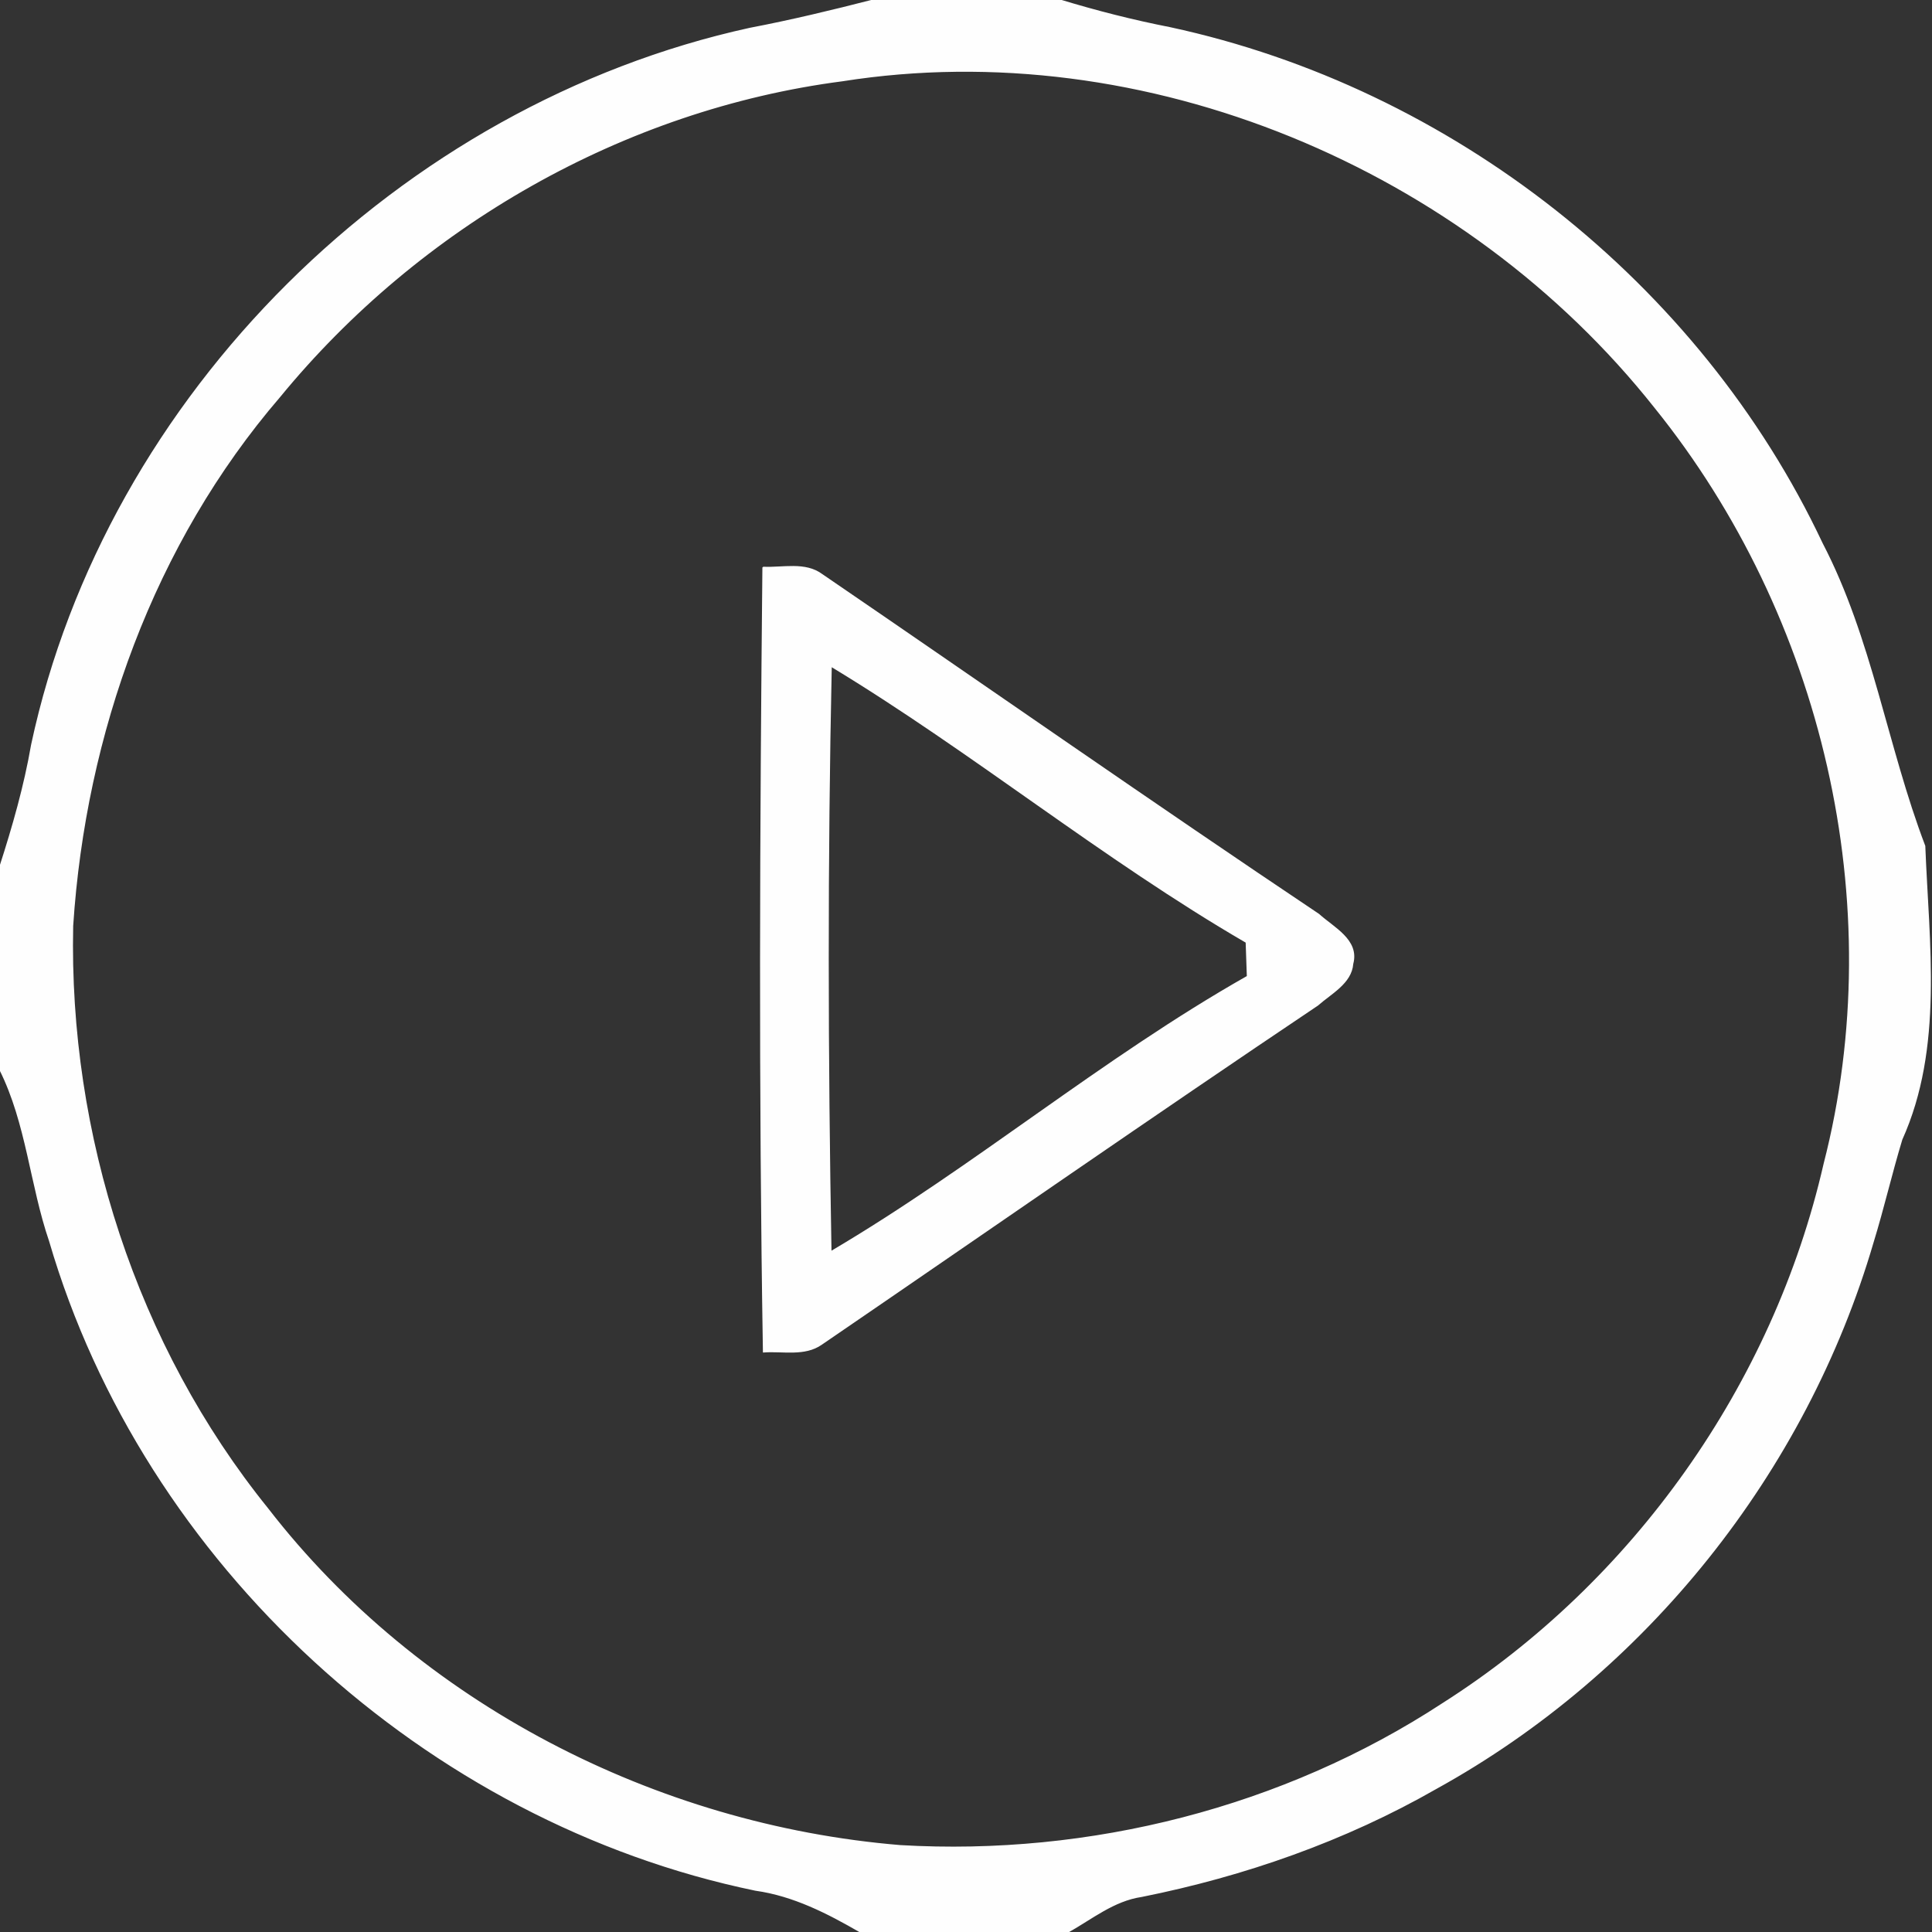 <?xml version="1.0" encoding="UTF-8" ?>
<!DOCTYPE svg PUBLIC "-//W3C//DTD SVG 1.1//EN" "http://www.w3.org/Graphics/SVG/1.1/DTD/svg11.dtd">
<svg width="70px" height="70px" viewBox="0 0 148 148" version="1.1" xmlns="http://www.w3.org/2000/svg">
<rect x="0" y="0" width="148" height="148" fill="#333333" stroke="none"/>
<g id="#fefefefe">
<path fill="#fefefe" stroke="#fefefe" stroke-width="0.094" opacity="1.00" d=" M 66.93 0.00 L 81.17 0.00 C 83.96 0.85 86.78 1.57 89.64 2.13 C 111.16 6.77 130.18 21.69 139.58 41.63 C 143.38 48.93 144.53 57.18 147.44 64.81 C 147.73 72.29 148.85 80.25 145.68 87.29 C 144.89 89.90 144.28 92.56 143.48 95.16 C 138.33 112.77 126.08 128.13 110.01 137.00 C 103.02 141.00 95.34 143.69 87.45 145.27 C 85.32 145.58 83.63 146.98 81.81 148.00 L 65.92 148.00 C 63.40 146.54 60.79 145.20 57.87 144.79 C 32.66 139.58 11.04 119.81 3.81 95.08 C 2.33 90.75 2.06 86.07 0.00 81.94 L 0.00 66.40 C 0.99 63.33 1.88 60.23 2.43 57.05 C 8.18 30.21 30.68 8.05 57.43 2.18 C 60.62 1.57 63.78 0.81 66.93 0.00 M 64.53 6.18 C 47.76 8.36 32.12 17.34 21.42 30.39 C 11.75 41.63 6.52 56.22 5.56 70.92 C 5.21 86.89 10.42 103.09 20.50 115.57 C 32.05 130.51 50.23 139.84 68.97 141.39 C 83.49 142.24 98.33 138.49 110.52 130.51 C 125.14 121.22 135.88 106.05 139.74 89.17 C 144.87 69.25 139.66 47.17 126.77 31.20 C 112.25 12.87 87.73 2.52 64.53 6.18 Z" />
<path fill="#fefefe" stroke="#fefefe" stroke-width="0.094" opacity="1.00" d=" M 58.45 43.46 C 59.95 43.54 61.67 43.05 62.97 44.02 C 75.66 52.69 88.25 61.50 101.02 70.05 C 102.14 71.07 104.11 72.01 103.62 73.83 C 103.51 75.31 101.94 76.10 100.94 76.99 C 88.20 85.54 75.60 94.31 62.93 102.97 C 61.64 103.88 59.96 103.45 58.49 103.56 C 58.16 83.54 58.25 63.48 58.45 43.46 M 63.67 51.03 C 63.35 65.97 63.38 80.95 63.65 95.89 C 74.63 89.42 84.46 81.09 95.56 74.80 C 95.54 74.15 95.49 72.84 95.47 72.18 C 84.46 65.78 74.56 57.62 63.67 51.03 Z" />
</g>
</svg>
